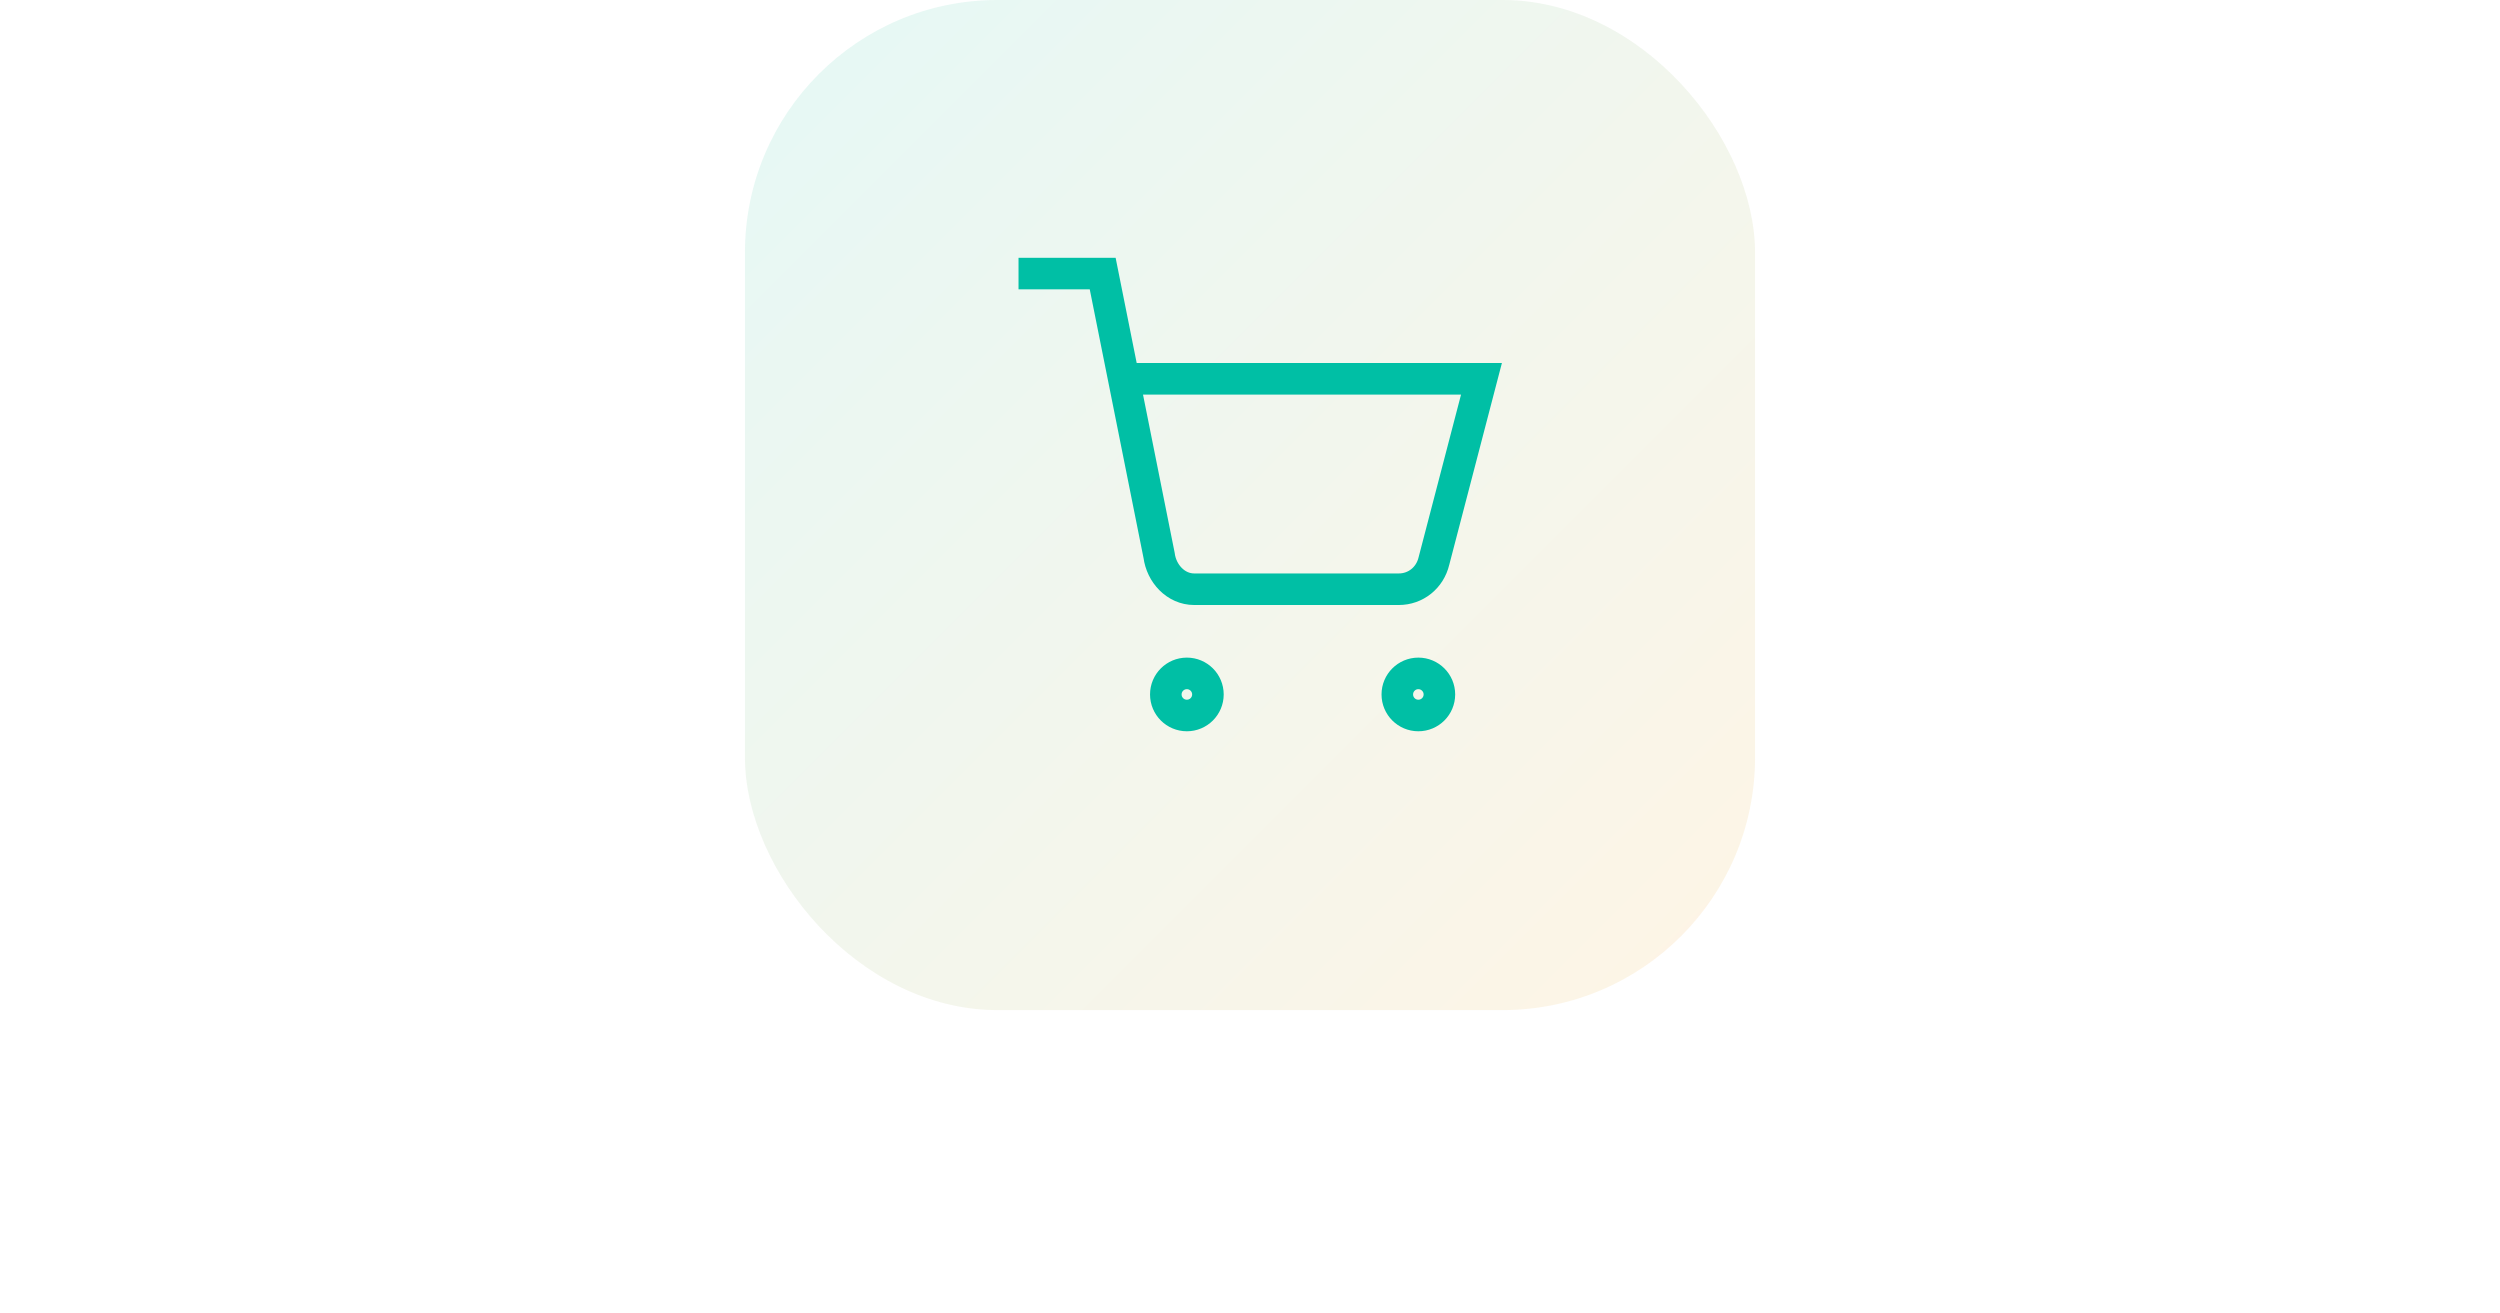 <svg width="198" height="104" viewBox="0 0 198 104" fill="none" xmlns="http://www.w3.org/2000/svg">
<rect x="59" width="80" height="80" rx="20" fill="url(#paint0_linear_4652_483)"/>
<path d="M94 56.667C94.921 56.667 95.667 55.92 95.667 55C95.667 54.079 94.921 53.333 94 53.333C93.079 53.333 92.333 54.079 92.333 55C92.333 55.92 93.079 56.667 94 56.667Z" stroke="#00BFA5" stroke-width="2.5"/>
<path d="M112.333 56.667C113.254 56.667 114 55.92 114 55C114 54.079 113.254 53.333 112.333 53.333C111.413 53.333 110.667 54.079 110.667 55C110.667 55.92 111.413 56.667 112.333 56.667Z" stroke="#00BFA5" stroke-width="2.5"/>
<path d="M80.667 21.667H87.333L91.8 43.983C91.983 45.417 93.117 46.667 94.583 46.667H110.783C112.117 46.667 113.25 45.767 113.567 44.433L117.333 30H89" stroke="#00BFA5" stroke-width="2.5"/>
<defs>
<linearGradient id="paint0_linear_4652_483" x1="59" y1="0" x2="139" y2="80" gradientUnits="userSpaceOnUse">
<stop stop-color="#00BFA5" stop-opacity="0.1"/>
<stop offset="1" stop-color="#FF9800" stop-opacity="0.1"/>
</linearGradient>
</defs>
</svg>
